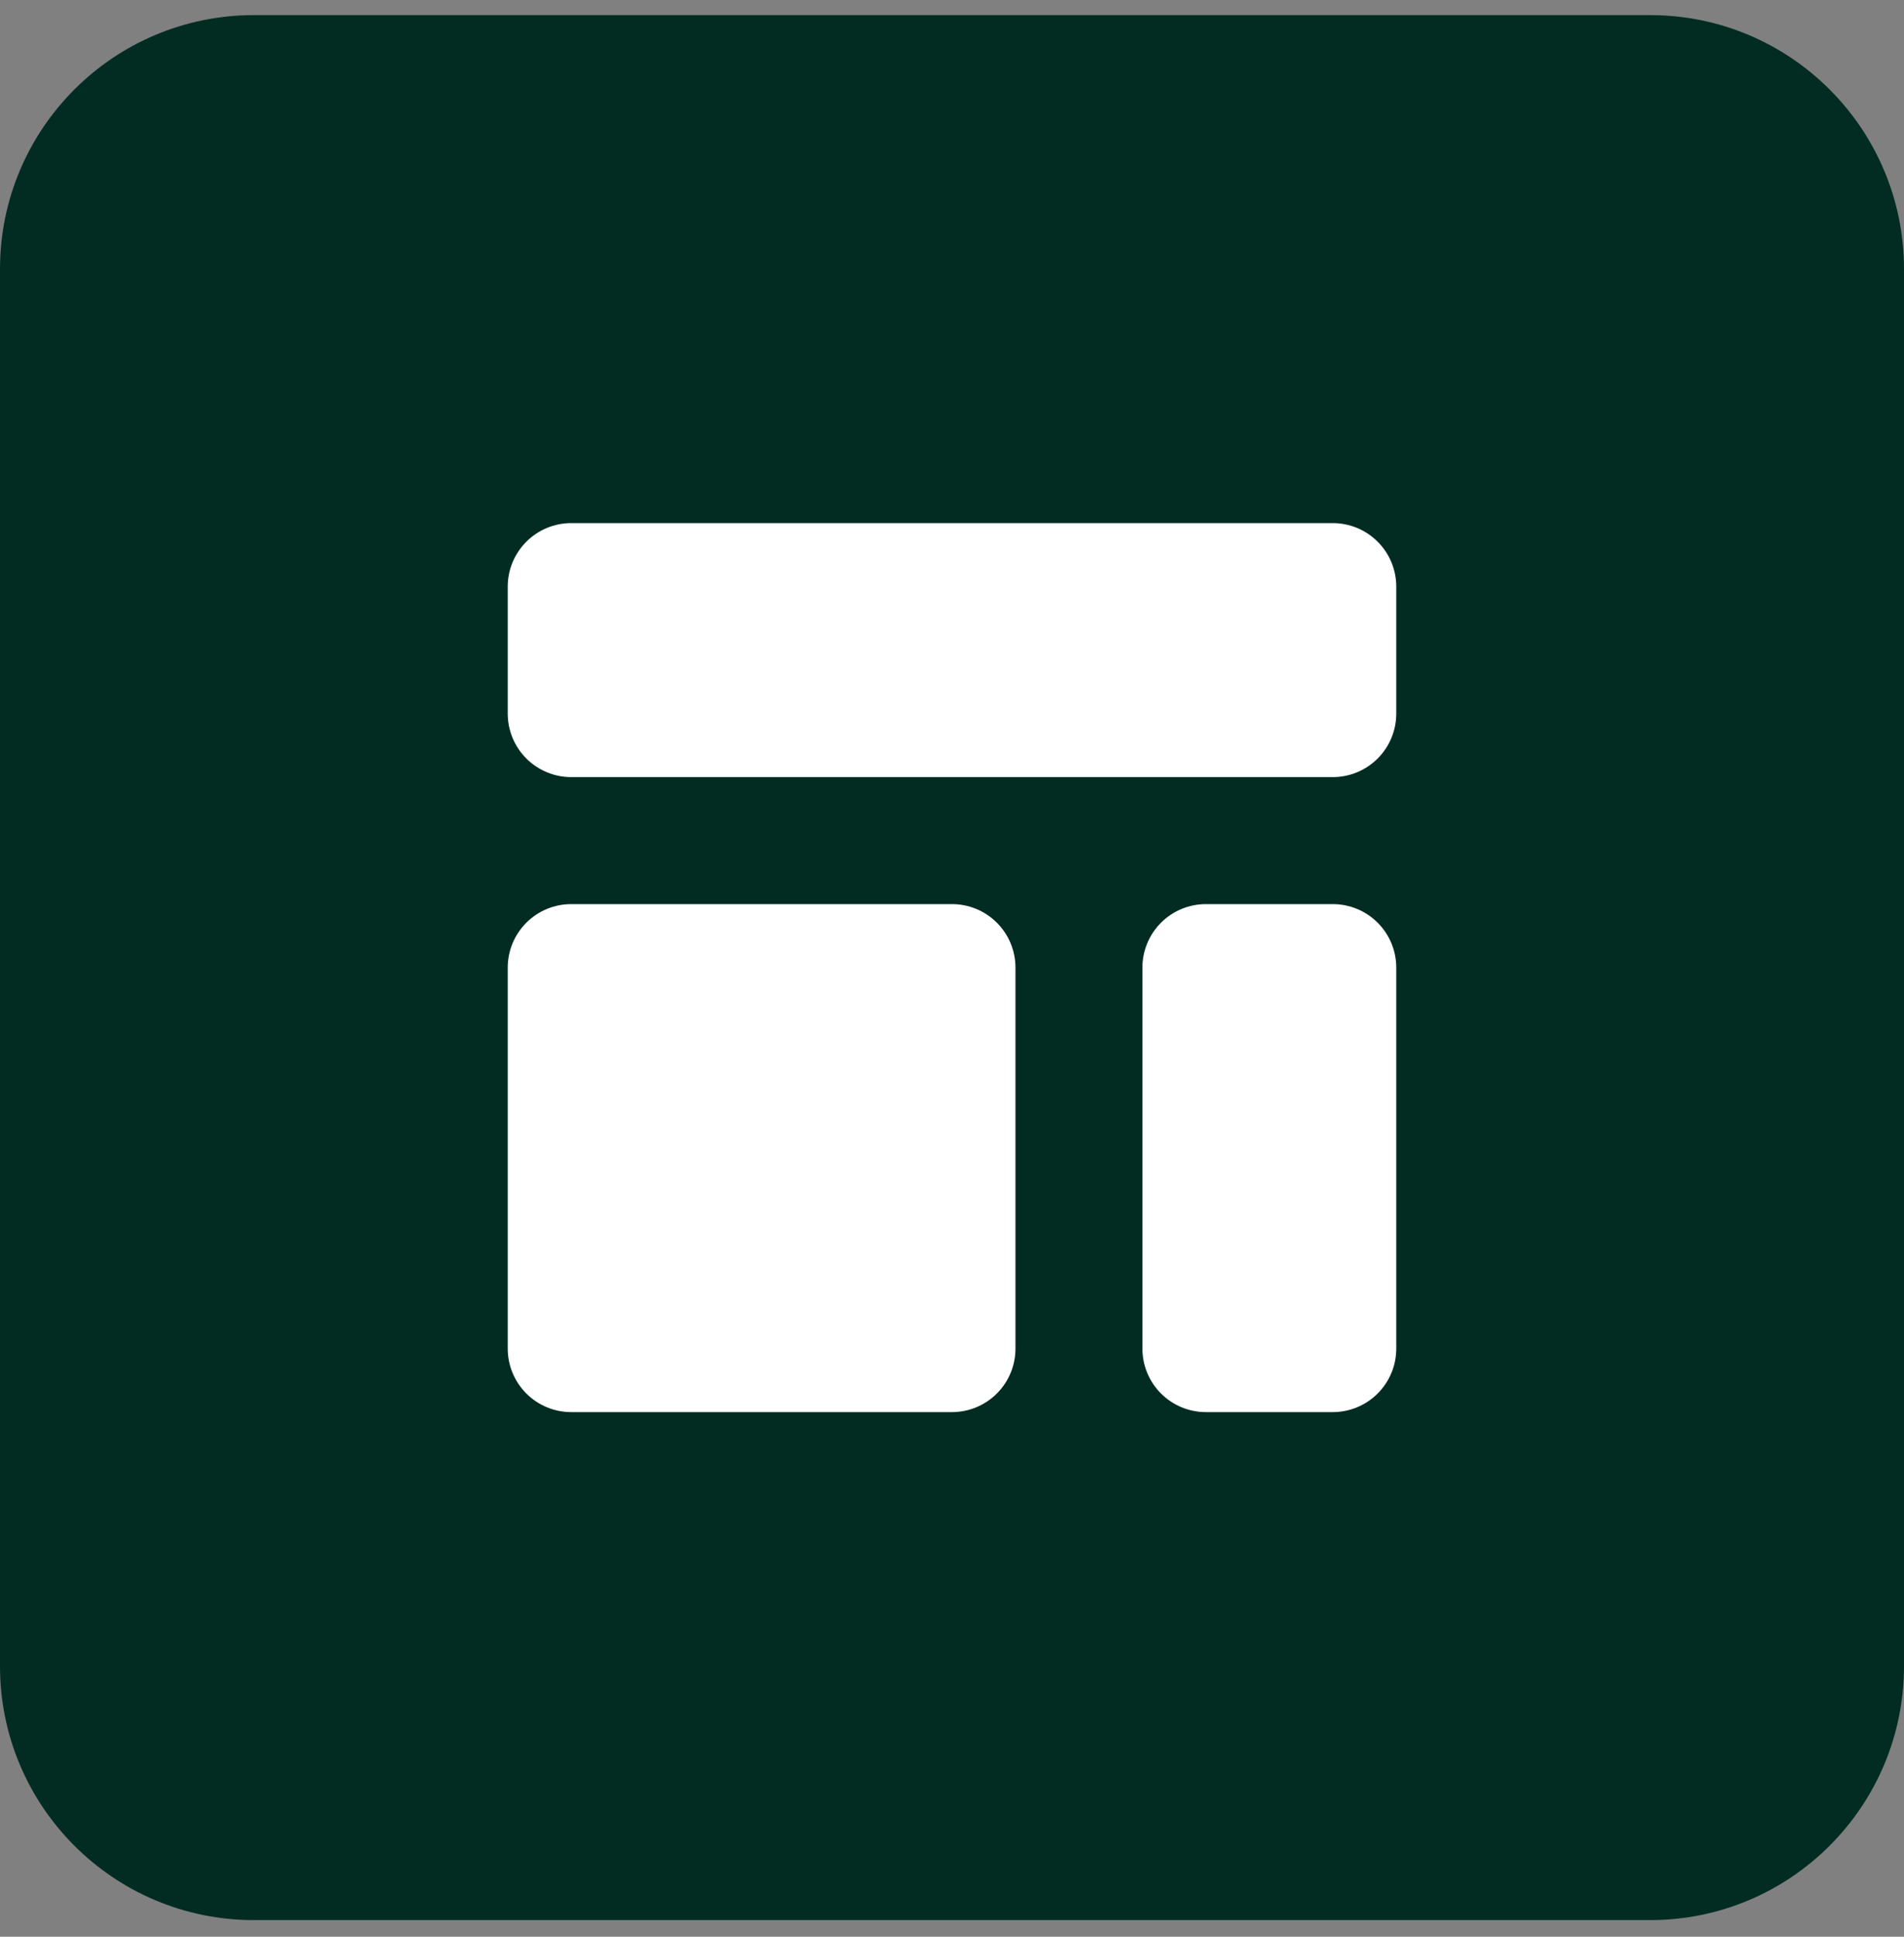 <svg width="60" height="61" viewBox="0 0 60 61" fill="none" xmlns="http://www.w3.org/2000/svg">
<rect x="0" y="0" width="60" height="61" fill="#808080" stroke="none"/>
<path d="M0 8.476C0 4.058 3.582 0.476 8 0.476H52C56.418 0.476 60 4.058 60 8.476V52.476C60 56.894 56.418 60.476 52 60.476H8C3.582 60.476 0 56.894 0 52.476V8.476Z" fill="#022C22"/>
<path d="M16 18.476C16 17.946 16.211 17.437 16.586 17.062C16.961 16.687 17.47 16.476 18 16.476H42C42.53 16.476 43.039 16.687 43.414 17.062C43.789 17.437 44 17.946 44 18.476V22.476C44 23.006 43.789 23.515 43.414 23.89C43.039 24.265 42.53 24.476 42 24.476H18C17.47 24.476 16.961 24.265 16.586 23.89C16.211 23.515 16 23.006 16 22.476V18.476ZM16 30.476C16 29.946 16.211 29.437 16.586 29.062C16.961 28.687 17.47 28.476 18 28.476H30C30.53 28.476 31.039 28.687 31.414 29.062C31.789 29.437 32 29.946 32 30.476V42.476C32 43.007 31.789 43.515 31.414 43.89C31.039 44.265 30.53 44.476 30 44.476H18C17.47 44.476 16.961 44.265 16.586 43.89C16.211 43.515 16 43.007 16 42.476V30.476ZM38 28.476C37.47 28.476 36.961 28.687 36.586 29.062C36.211 29.437 36 29.946 36 30.476V42.476C36 43.007 36.211 43.515 36.586 43.89C36.961 44.265 37.47 44.476 38 44.476H42C42.53 44.476 43.039 44.265 43.414 43.89C43.789 43.515 44 43.007 44 42.476V30.476C44 29.946 43.789 29.437 43.414 29.062C43.039 28.687 42.53 28.476 42 28.476H38Z" fill="white"/>
</svg>
